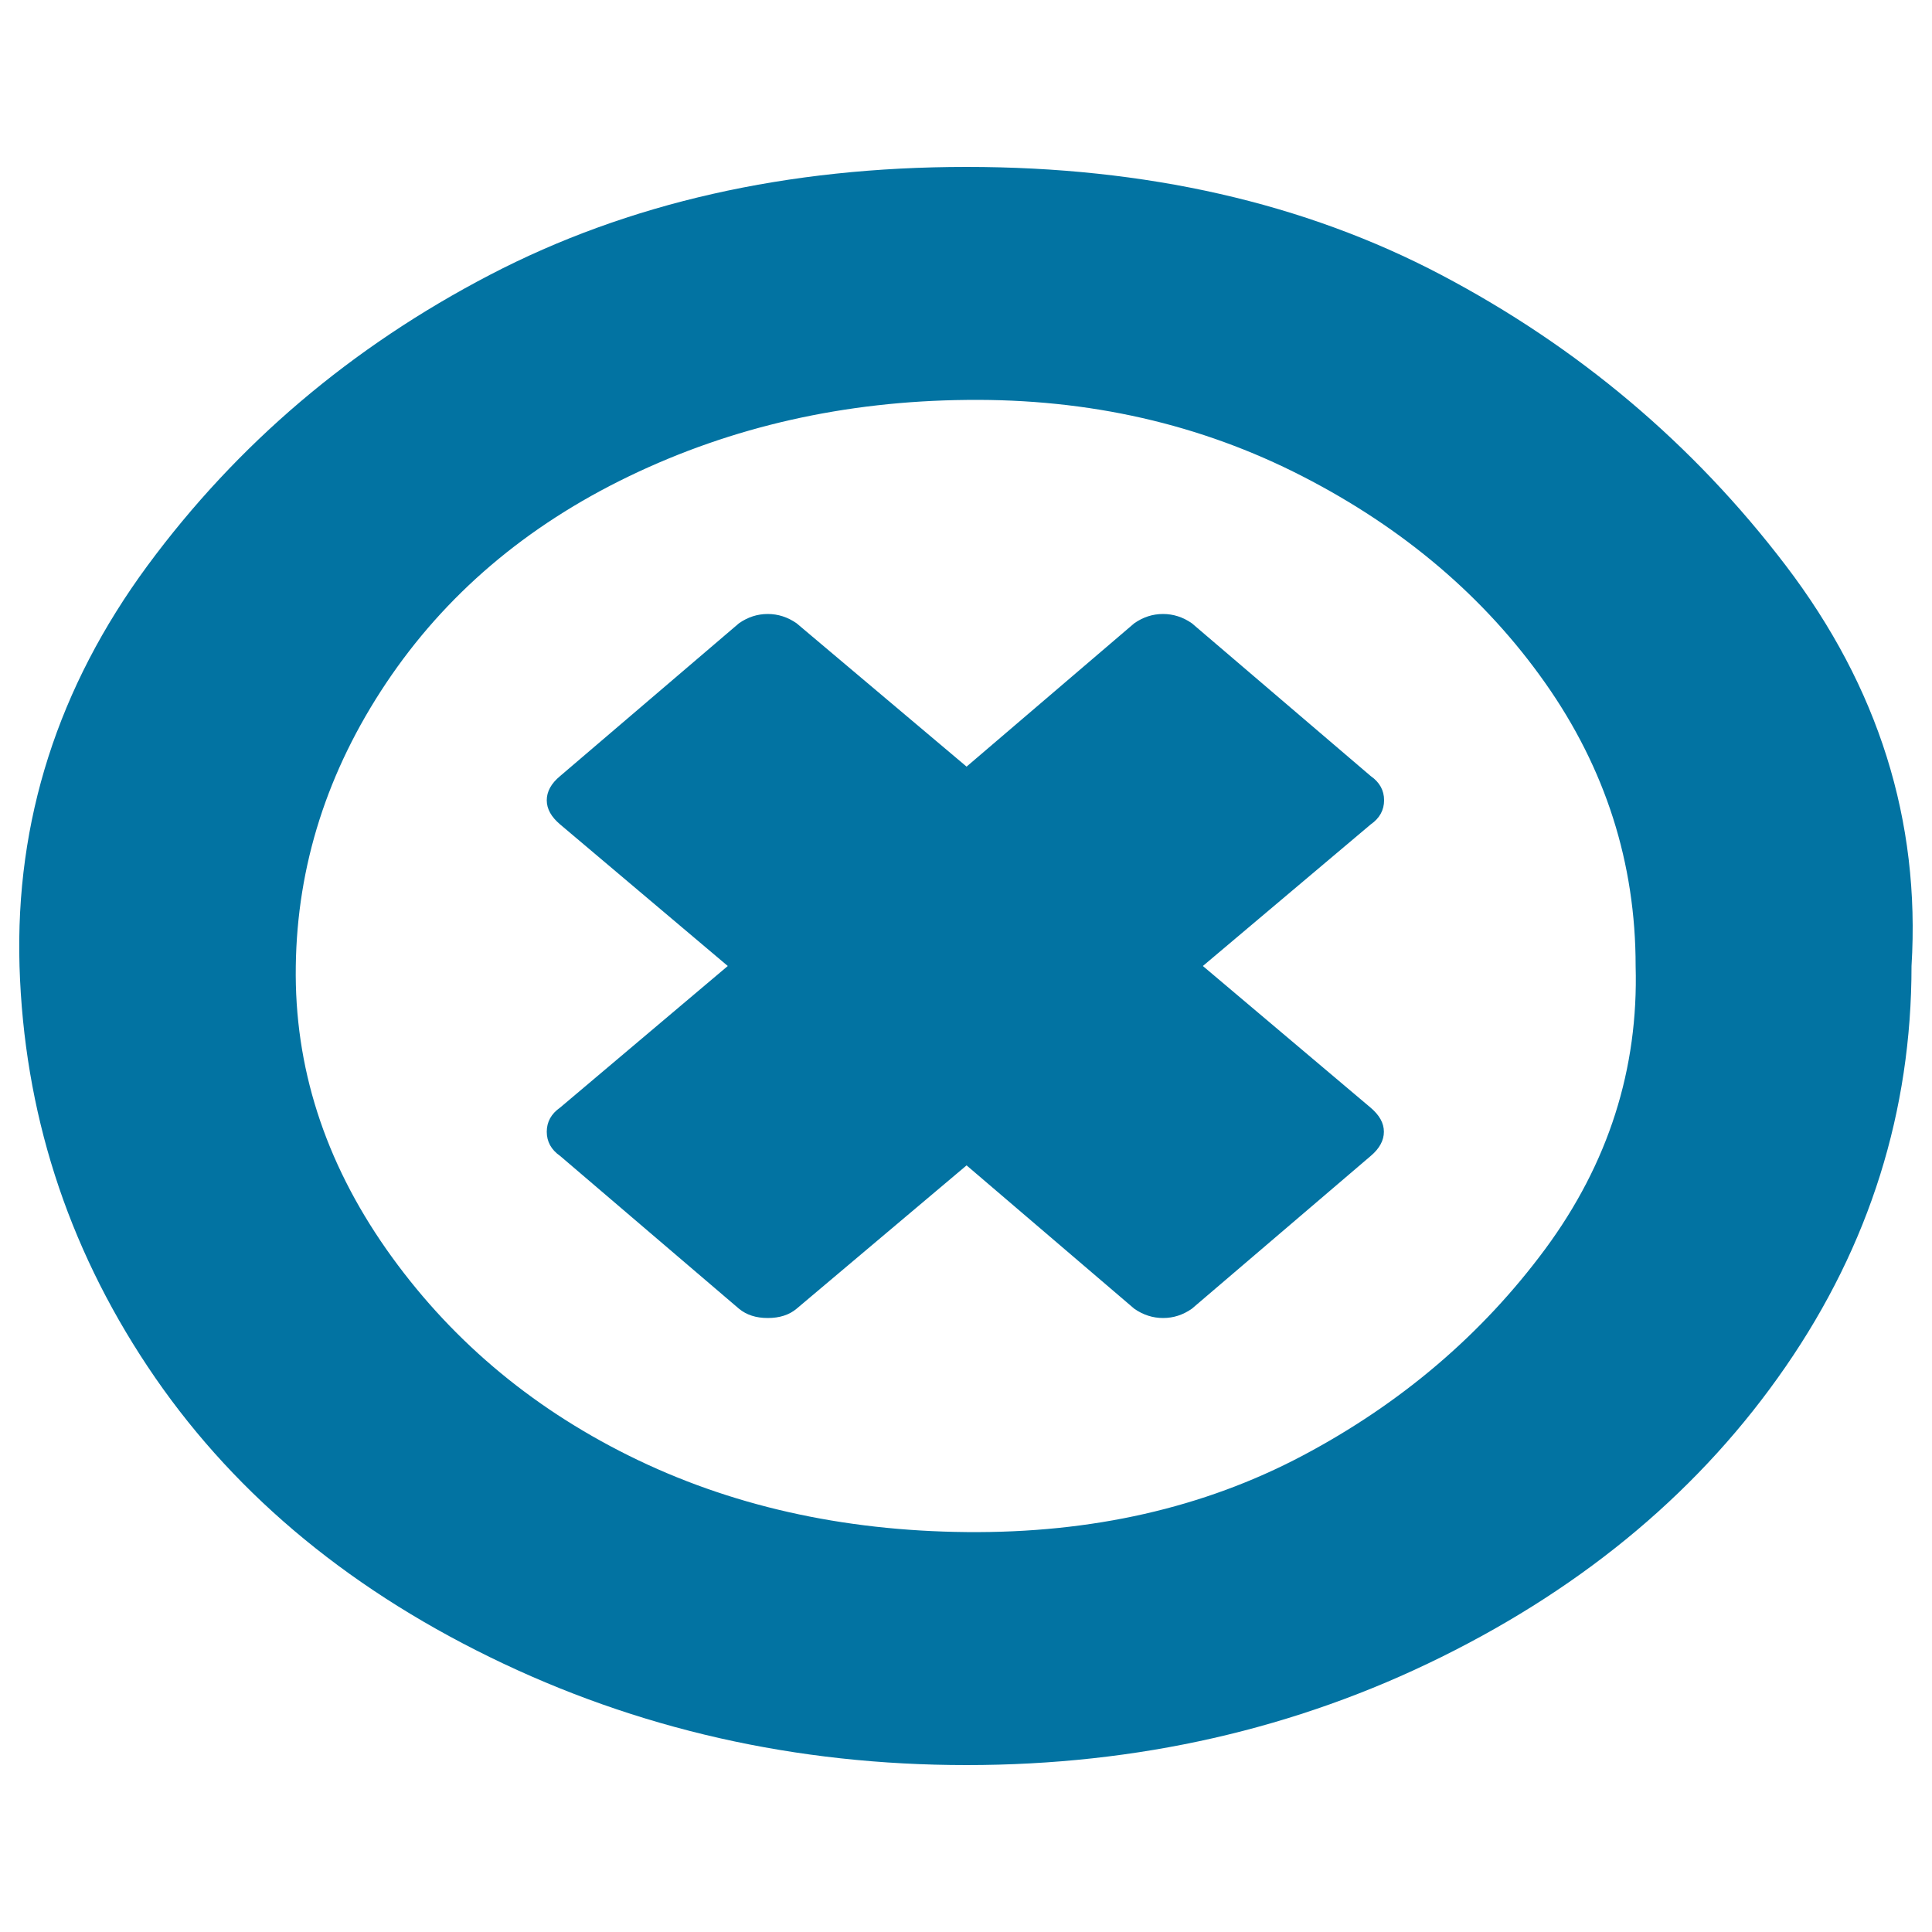 <svg xmlns="http://www.w3.org/2000/svg" viewBox="0 0 1000 1000" style="fill:#0273a2">
<title>Cancel Circled SVG icon</title>
<path d="M709.5,598.3l-92.6,79.1c-4.6,3.2-9.5,4.8-14.9,4.8c-5.3,0-10.3-1.6-14.9-4.8l-86.8-74.2l-88,74.2c-3.8,3.2-8.8,4.8-14.9,4.8c-6.1,0-11-1.6-14.9-4.8l-92.6-79.1c-4.6-3.2-6.9-7.4-6.9-12.5c0-5.1,2.3-9.3,6.9-12.5l86.8-73.3l-86.8-73.3c-4.6-3.9-6.9-8-6.9-12.5c0-4.5,2.3-8.7,6.9-12.5l92.6-79.1c4.6-3.2,9.5-4.8,14.9-4.8c5.3,0,10.3,1.6,14.9,4.8l88,74.2l86.8-74.2c4.6-3.2,9.5-4.8,14.9-4.8c5.3,0,10.3,1.6,14.9,4.8l92.6,79.1c4.6,3.2,6.9,7.4,6.9,12.5c0,5.1-2.3,9.3-6.9,12.5L622.6,500l86.8,73.3c4.6,3.9,6.9,8,6.9,12.5C716.3,590.3,714,594.5,709.5,598.3z M846.6,500c0-53.3-15.6-102.2-46.8-146.5c-31.2-44.3-73.1-80-125.7-107s-110.5-40.2-173.7-39.5c-63.2,0.6-121.5,13.8-174.8,39.5c-53.3,25.7-95.2,61.4-125.7,107c-30.5,45.6-46.1,94.5-46.8,146.5c-0.8,52.1,14.9,100.9,46.8,146.5c32,45.6,73.9,81.3,125.7,107c51.8,25.7,110.1,38.9,174.8,39.5c64.7,0.6,122.6-12.5,173.7-39.5c51-27,92.9-62.7,125.7-107C832.5,602.2,848.1,553.3,846.6,500L846.6,500z M989.4,500c0,75.2-21.7,144.3-65.1,207.3S821.4,820.4,746,857.7c-75.4,37.3-157.3,55.9-245.7,55.9c-88.4,0-170.6-18.6-246.8-55.9c-76.2-37.3-135.2-87.4-177.1-150.4c-41.9-63-64-132.1-66.3-207.3C7.9,424.8,30,355.7,76.4,292.7c46.5-63,105.5-113.1,177.1-150.4c71.6-37.3,153.9-55.9,246.8-55.9c92.9,0,174.8,18.6,245.7,55.9c70.8,37.3,130.3,87.4,178.3,150.4C972.3,355.7,994,424.8,989.4,500z"/>
</svg>
